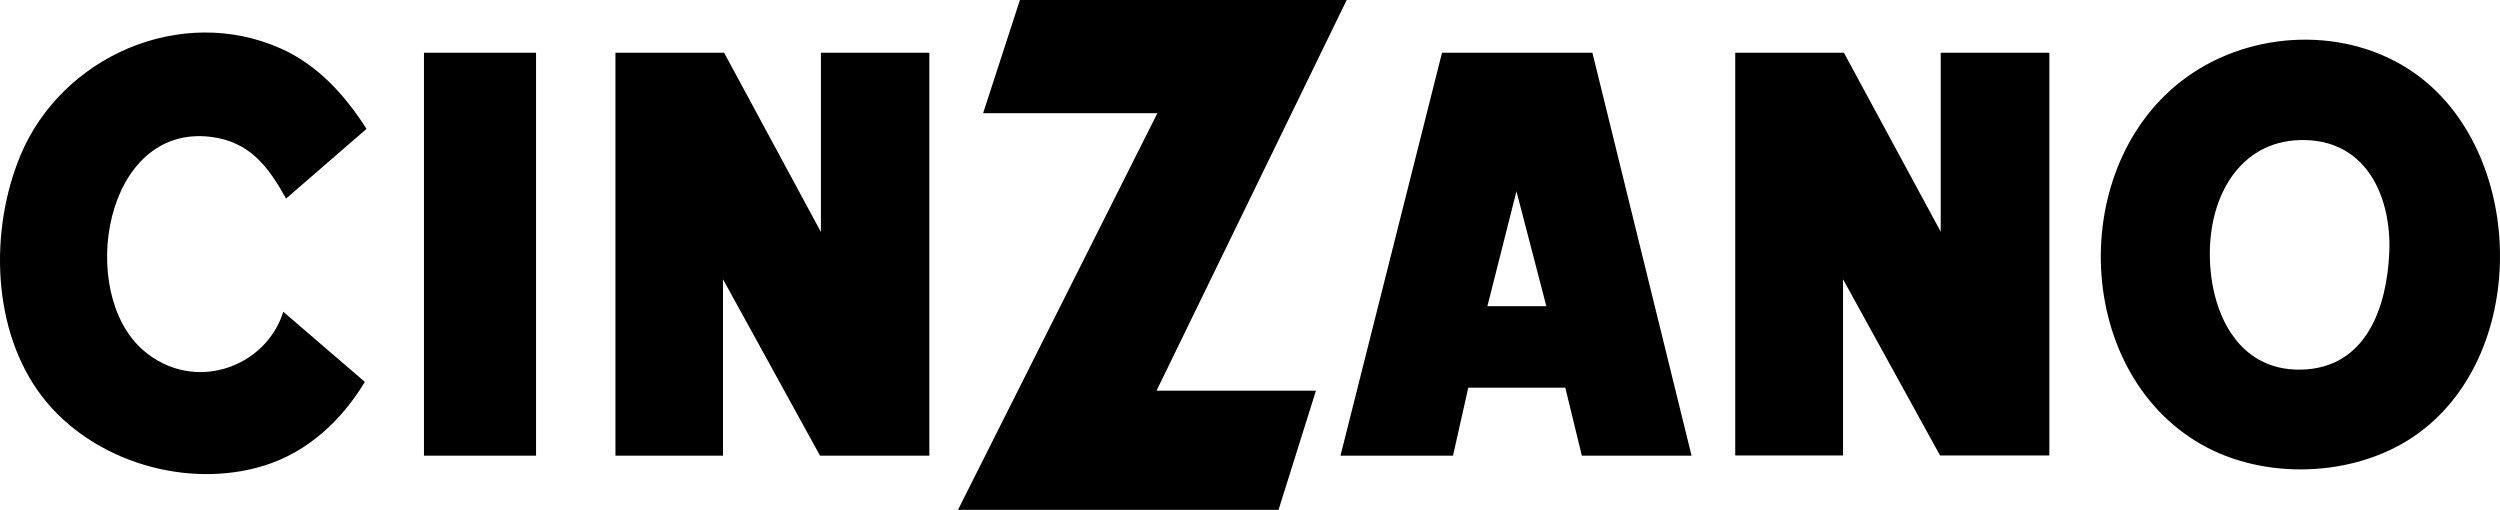 <?xml version="1.0" encoding="utf-8"?>
<!-- Generator: Adobe Illustrator 16.0.3, SVG Export Plug-In . SVG Version: 6.00 Build 0)  -->
<!DOCTYPE svg PUBLIC "-//W3C//DTD SVG 1.1//EN" "http://www.w3.org/Graphics/SVG/1.1/DTD/svg11.dtd">
<svg version="1.1" id="Capa_1" xmlns="http://www.w3.org/2000/svg" xmlns:xlink="http://www.w3.org/1999/xlink" x="0px" y="0px"
	 width="2279.438px" height="464.915px" viewBox="110.281 1017.543 2279.438 464.915"
	 enable-background="new 110.281 1017.543 2279.438 464.915" xml:space="preserve">
<g>
	<path d="M442.905,1365.729c-20.791,34.733-51.789,63.76-91.022,76.12c-71.009,22.372-157.712-3.516-203.21-62.774
		c-46.095-60.036-48.065-151.629-19.817-219.694c37.664-90.425,146.532-138.297,237.748-97.494
		c33.54,15.11,58.066,42.165,77.871,73.163l-73.357,63.552c-16.277-29.221-33.15-51.983-68.856-56.302
		c-97.493-11.764-122.02,142.2-61.398,194.585c46.107,39.817,112.007,15.707,127.7-35.109L442.905,1365.729z M496.846,1433.03
		v-367.421h102.201v367.421H496.846z M671.432,1433.03v-367.421h99.063l88.272,163.406v-163.406h98.868v367.421h-99.659
		l-88.467-160.852v160.852H671.432L671.432,1433.03z M983.717,1482.458l181.837-361.728h-158.88l33.54-103.188h297.954
		l-173.393,356.229h145.352l-34.123,108.673H983.717V1482.458z M1466.465,1296.705h53.733l-27.262-104.757L1466.465,1296.705z
		 M1332.488,1433.03l92.591-367.421h137.116l90.413,367.421h-100.036l-15.097-62.009h-88.454l-13.93,62.009H1332.488z
		 M1692.424,1432.835v-367.226h99.076l88.285,163.198v-163.198h99.051v367.213h-99.66l-88.454-160.656v160.656h-98.298V1432.835
		L1692.424,1432.835z M2208.531,1354.55c59.635-1.362,78.078-57.482,80.23-106.729c2.153-49.22-19.61-101.203-76.495-102.577
		c-56.886-1.375-86.106,47.274-87.092,100.632C2124.175,1299.233,2148.908,1355.925,2208.531,1354.55L2208.531,1354.55z
		 M2109.869,1083.857c61.58-40.607,147.713-40.997,206.557,3.723c98.077,74.745,99.244,257.372-5.693,328.174
		c-54.513,36.887-135.729,39.817-193.198,7.068C1998.251,1354.938,1994.711,1159.769,2109.869,1083.857z"/>
</g>
</svg>
